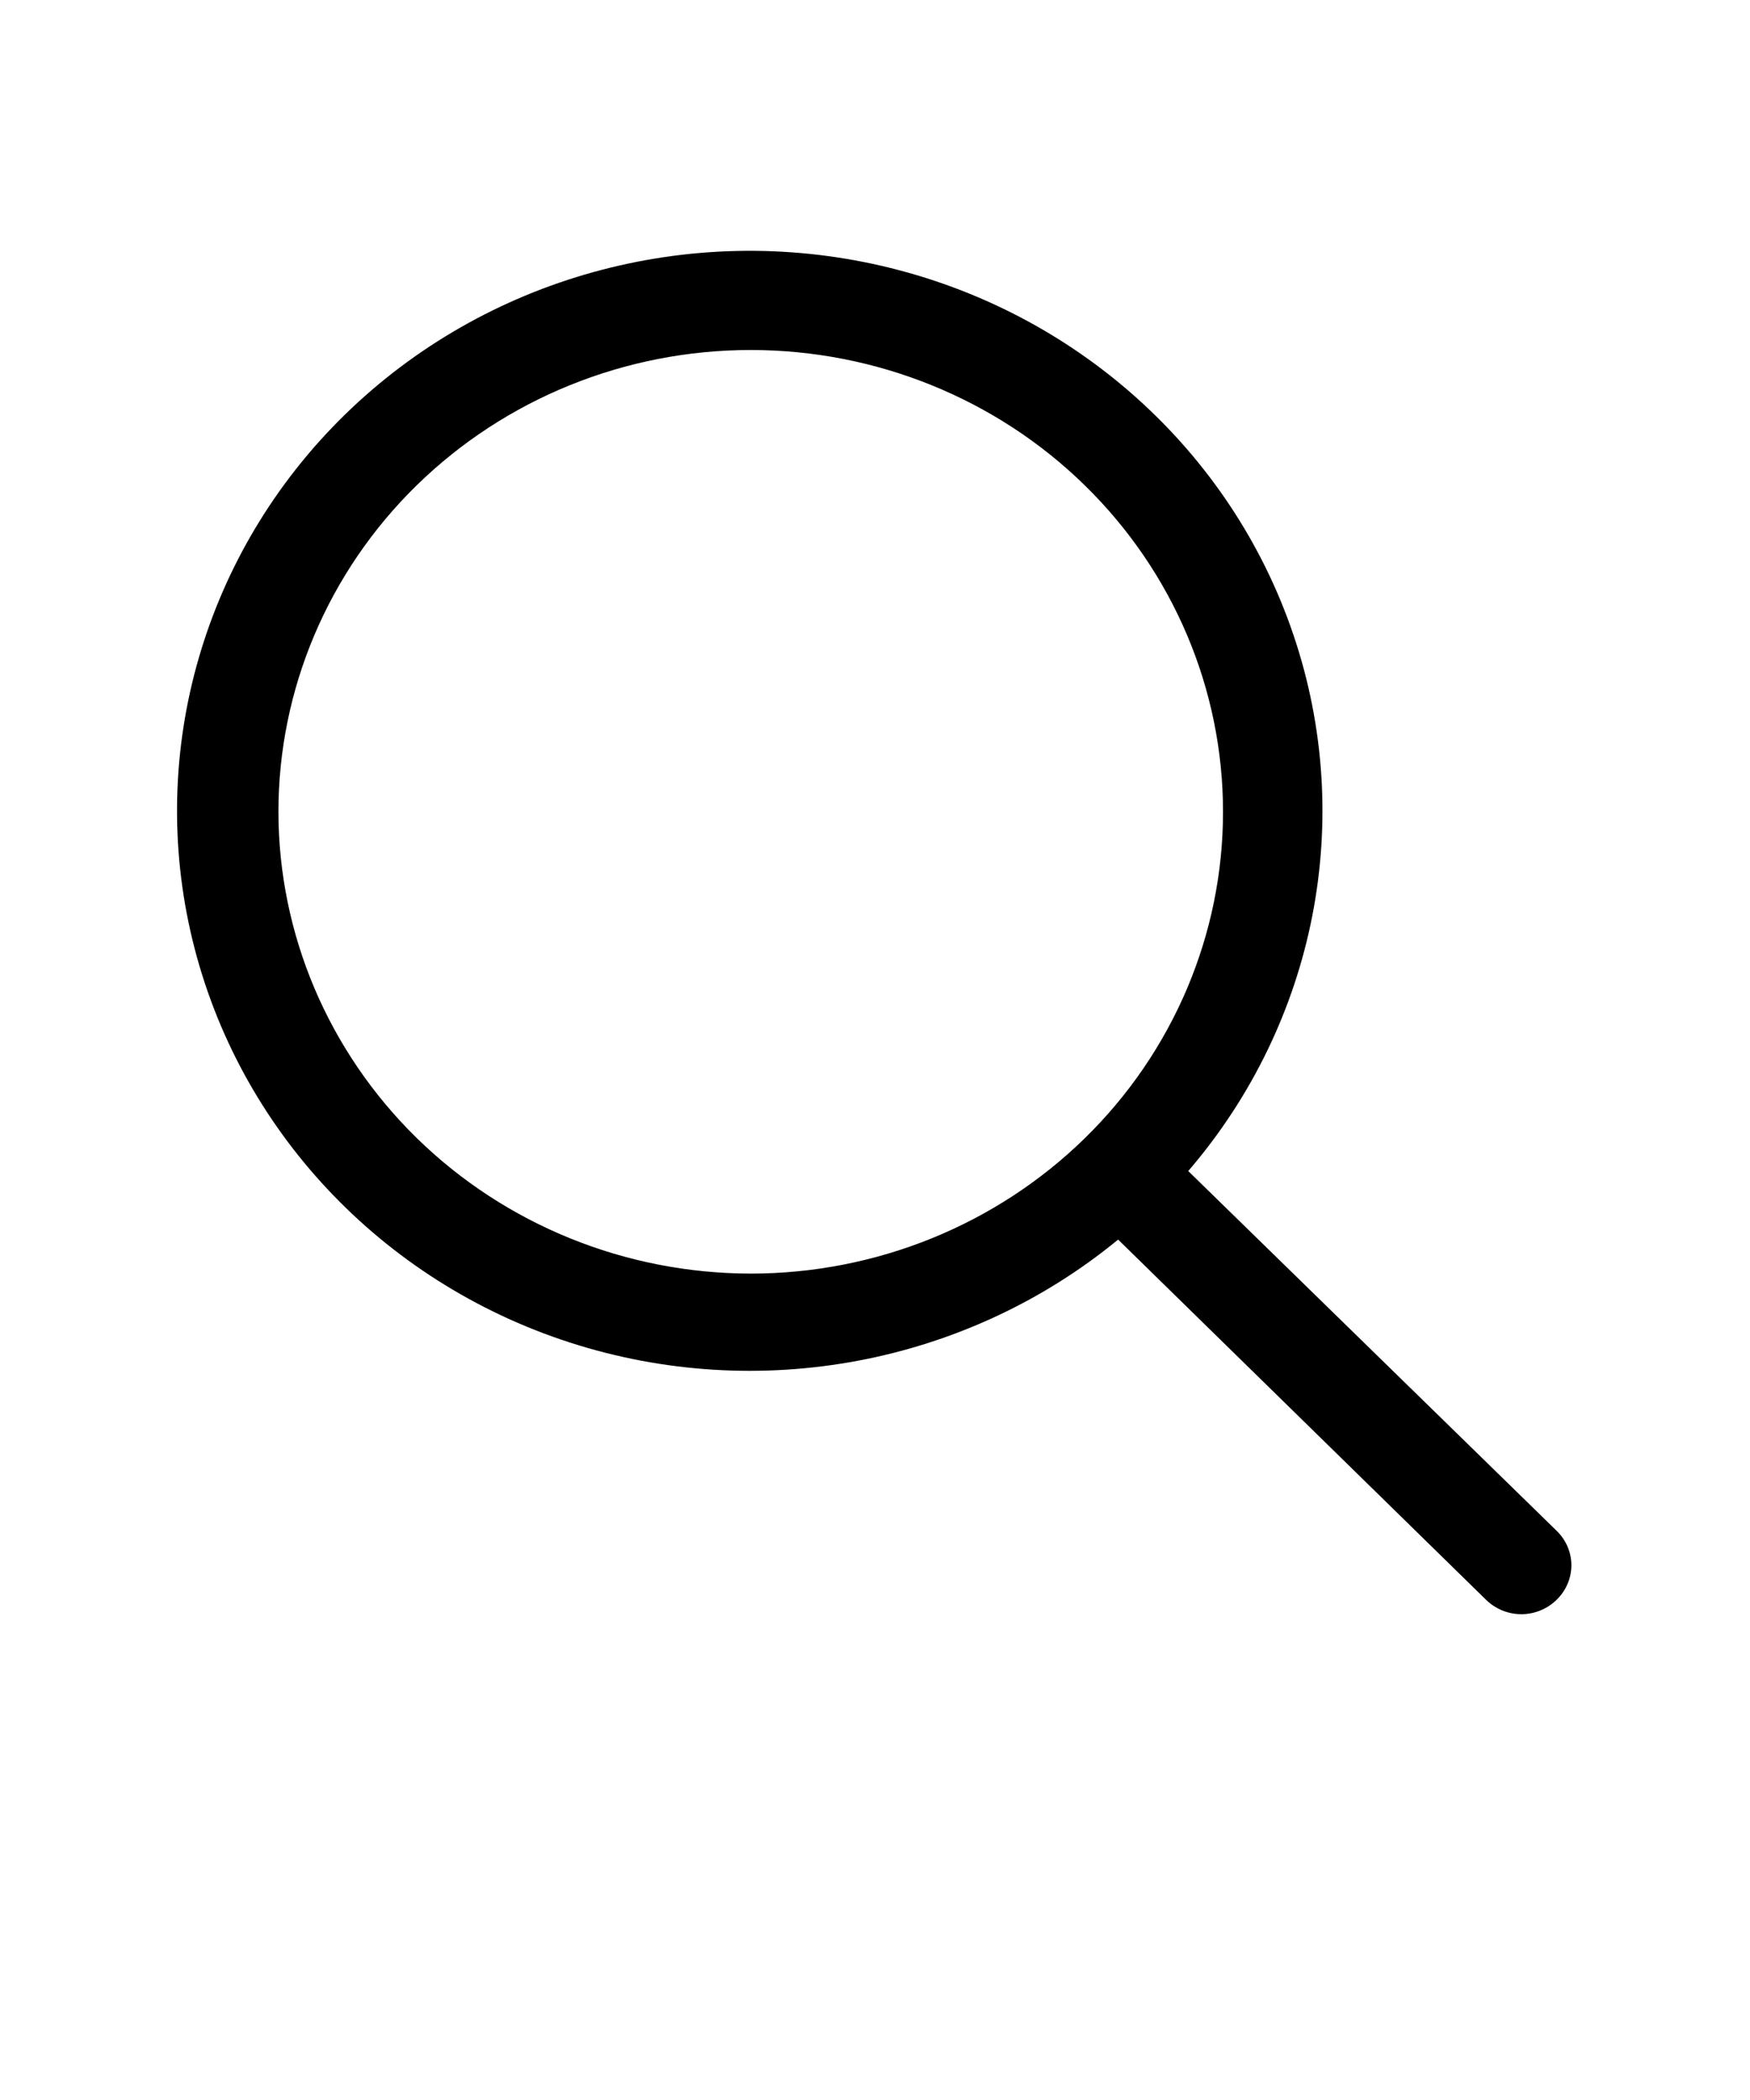 <?xml version="1.0" encoding="UTF-8"?> <svg xmlns="http://www.w3.org/2000/svg" width="30" height="36" viewBox="0 0 30 36" fill="none"><path d="M26.685 26.242L20.37 20.075C22.561 17.525 23.244 14.046 22.173 10.883C21.104 7.722 18.433 5.328 15.119 4.559C11.805 3.791 8.319 4.756 5.91 7.111C3.501 9.467 2.514 12.875 3.3 16.116C4.086 19.356 6.534 21.968 9.767 23.014C13.002 24.06 16.56 23.393 19.168 21.25L25.475 27.425C25.635 27.582 25.853 27.672 26.08 27.672C26.307 27.672 26.525 27.582 26.685 27.425C26.846 27.269 26.938 27.055 26.938 26.833C26.938 26.611 26.846 26.398 26.685 26.242ZM4.773 13.917C4.773 11.817 5.626 9.803 7.144 8.319C8.663 6.834 10.722 6 12.87 6C15.017 6 17.077 6.834 18.595 8.319C20.113 9.803 20.966 11.817 20.966 13.917C20.966 16.017 20.113 18.03 18.595 19.514C17.076 20.999 15.017 21.833 12.87 21.833C10.723 21.831 8.665 20.996 7.147 19.512C5.63 18.028 4.775 16.015 4.773 13.917Z" fill="black"></path></svg> 